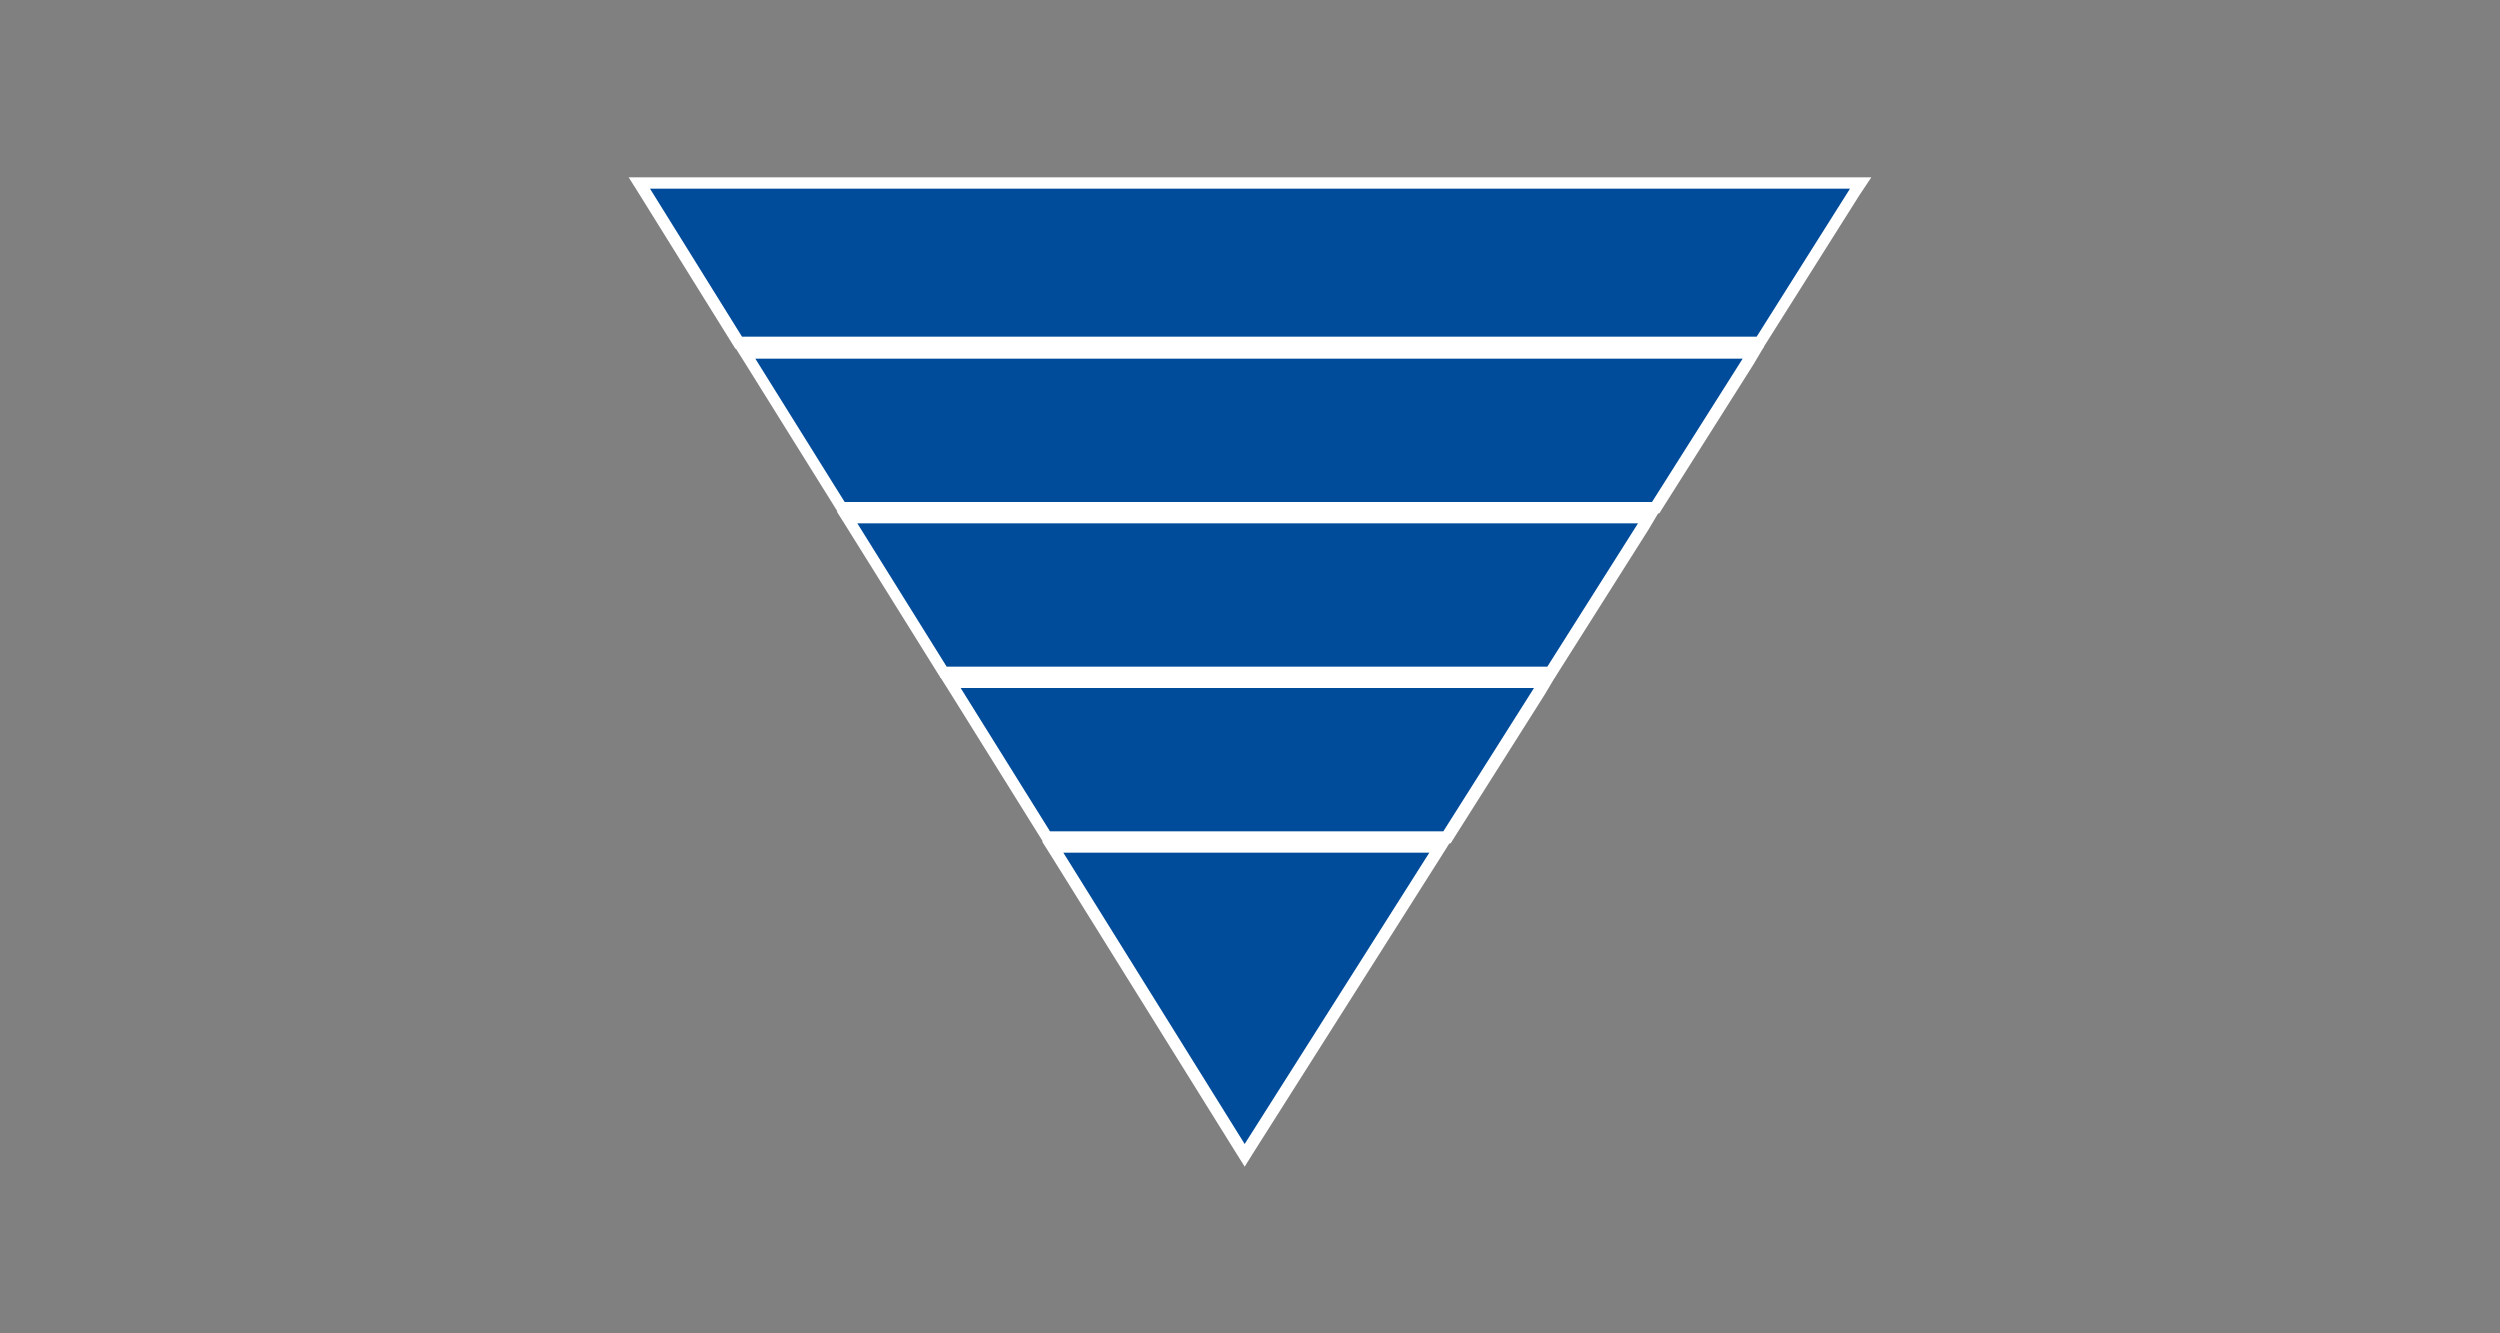 <?xml version="1.0" encoding="utf-8"?>
<!-- Generator: Adobe Illustrator 28.1.0, SVG Export Plug-In . SVG Version: 6.00 Build 0)  -->
<svg version="1.1" id="Artwork" xmlns="http://www.w3.org/2000/svg" xmlns:xlink="http://www.w3.org/1999/xlink" x="0px" y="0px"
	 viewBox="0 0 375 200" style="enable-background:new 0 0 375 200;" xml:space="preserve">
<rect x="0" y="0" width="375" height="200" fill="#808080" stroke="none"/>
<style type="text/css">
	.st0{fill:#004C9B;}
	.st1{fill:#FFFFFF;}
	.st2{fill-rule:evenodd;clip-rule:evenodd;fill:#004C9B;}
	.st3{fill-rule:evenodd;clip-rule:evenodd;fill:#FFFFFF;}
</style>
<g>
	<g>
		<polygon class="st0" points="157,125.5 142.5,102.3 231.7,102.3 217,125.5 		"/>
		<path class="st1" d="M230.1,103.2l-13.6,21.5h-59l-13.4-21.5H230.1 M233.3,101.5h-3.2h-86H141l1.7,2.7l13.4,21.5l0.5,0.8h1h59h1
			l0.5-0.8l13.6-21.5L233.3,101.5L233.3,101.5z"/>
	</g>
	<g>
		<polygon class="st0" points="110.8,51.4 95.9,27.4 279.1,27.4 263.9,51.4 		"/>
		<path class="st1" d="M277.5,28.3l-14,22.2H111.3L97.5,28.3H277.5 M280.7,26.6h-3.2h-180h-3.2l1.7,2.7l13.8,22.2l0.5,0.8h1h152.1h1
			l0.5-0.8l14-22.2L280.7,26.6L280.7,26.6z"/>
	</g>
	<g>
		<polygon class="st0" points="126.2,76.1 111.8,52.9 263,52.9 248.3,76.1 		"/>
		<path class="st1" d="M261.4,53.8l-13.6,21.5H126.7l-13.4-21.5H261.4 M264.6,52h-3.2h-148h-3.2l1.7,2.7l13.4,21.5l0.5,0.8h1h121.1
			h1l0.5-0.8l13.6-21.5L264.6,52L264.6,52z"/>
	</g>
	<g>
		<polygon class="st0" points="157.9,127.1 216,127.1 186.7,173.3 		"/>
		<path class="st1" d="M214.4,127.9l-27.7,43.7l-27.2-43.7H214.4 M217.6,126.2h-3.2h-54.9h-3.2l1.7,2.7l27.2,43.7l1.5,2.4l1.5-2.4
			l27.7-43.7L217.6,126.2L217.6,126.2z"/>
	</g>
	<g>
		<polygon class="st0" points="141.6,100.8 127.2,77.6 247.3,77.6 232.6,100.8 		"/>
		<path class="st1" d="M245.7,78.5l-13.6,21.5h-90.1l-13.4-21.5H245.7 M248.9,76.7h-3.2h-117h-3.2l1.7,2.7l13.4,21.5l0.5,0.8h1h90.1
			h1l0.5-0.8l13.6-21.5L248.9,76.7L248.9,76.7z"/>
	</g>
</g>
</svg>
